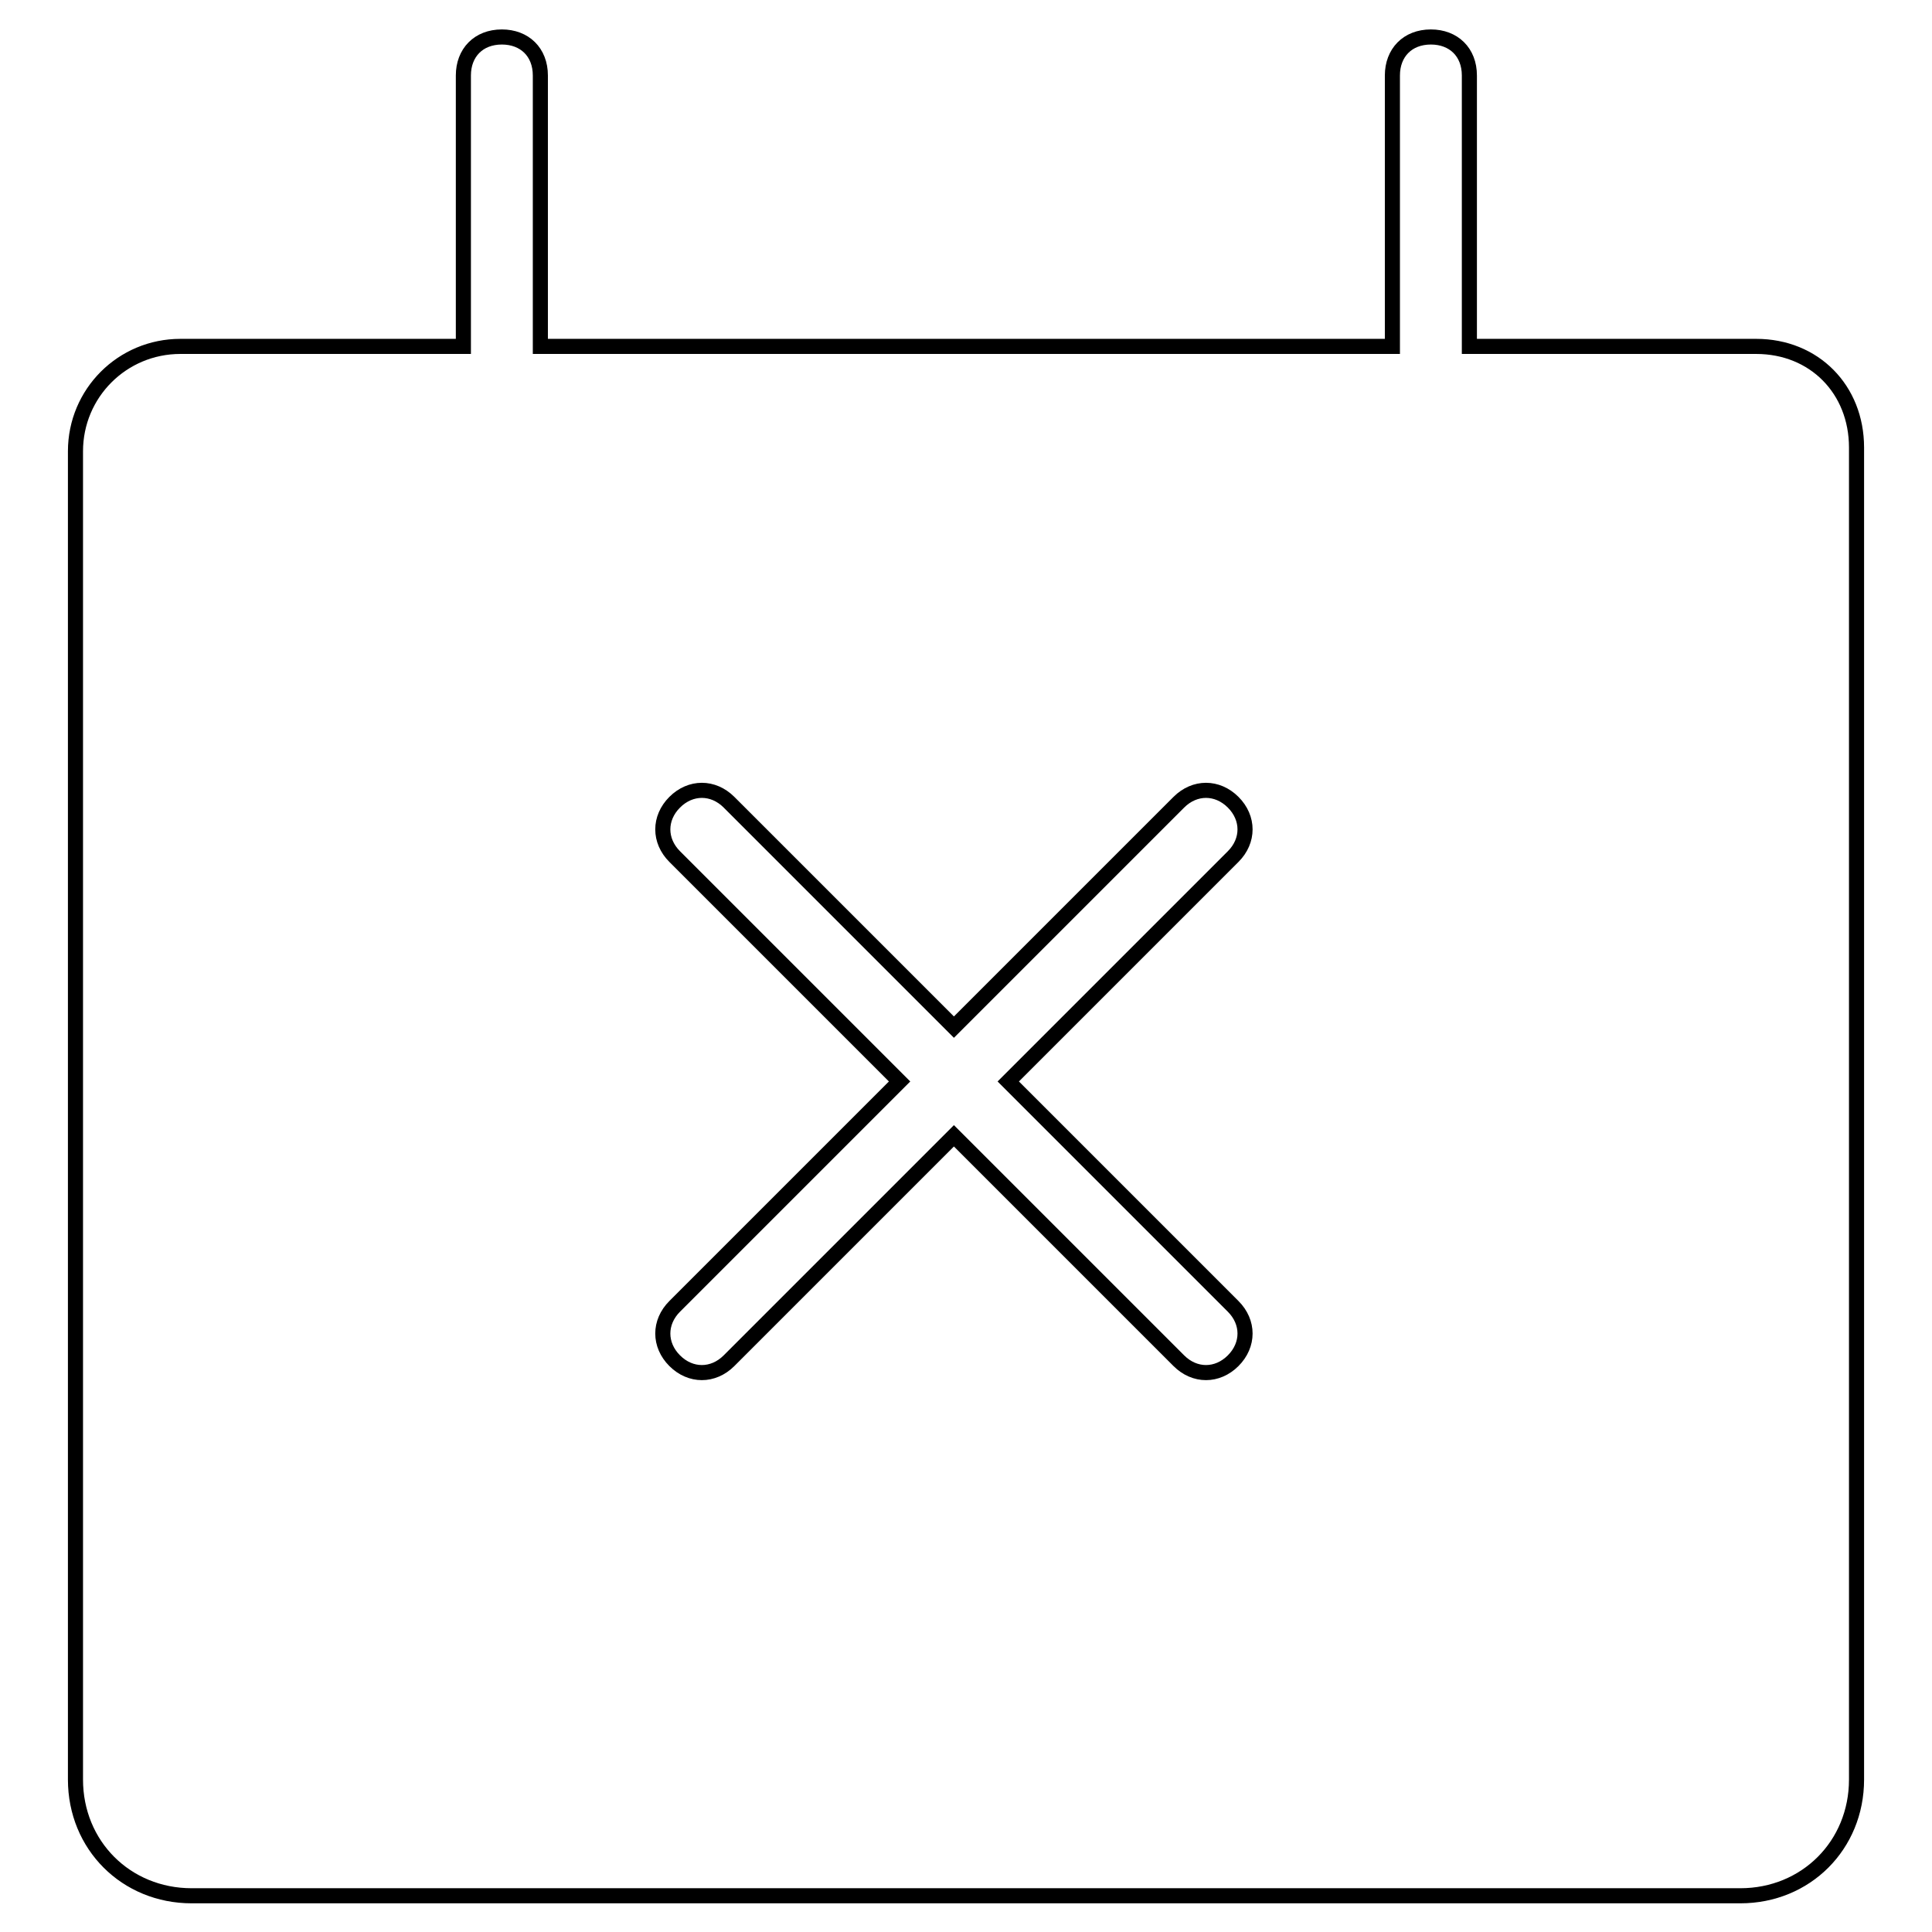 <?xml version="1.0" encoding="utf-8"?>
<!-- Svg Vector Icons : http://www.onlinewebfonts.com/icon -->
<!DOCTYPE svg PUBLIC "-//W3C//DTD SVG 1.1//EN" "http://www.w3.org/Graphics/SVG/1.1/DTD/svg11.dtd">
<svg version="1.1" xmlns="http://www.w3.org/2000/svg" xmlns:xlink="http://www.w3.org/1999/xlink" x="0px" y="0px" viewBox="0 0 256 256" enable-background="new 0 0 256 256" xml:space="preserve">
<g> <path stroke-width="2" fill-opacity="0" stroke="#000000"  d="M232.7,45.9h-38V10c0-3.1-2.1-5.1-5.1-5.1c-3.1,0-5.1,2.1-5.1,5.1v35.9H71.6V10c0-3.1-2.1-5.1-5.1-5.1 c-3.1,0-5.1,2.1-5.1,5.1v35.9H23.9c-7.7,0-13.9,6.2-13.9,13.9v176c0,8.7,6.7,15.4,15.4,15.4h205.2c8.7,0,15.4-6.7,15.4-15.4V59.3 C246,51.6,240.4,45.9,232.7,45.9z M163.4,173.1c2.1,2.1,2.1,5.1,0,7.2c-2.1,2.1-5.1,2.1-7.2,0l-29.8-29.8l-29.8,29.8 c-2.1,2.1-5.1,2.1-7.2,0c-2.1-2.1-2.1-5.1,0-7.2l29.8-29.8l-29.8-29.8c-2.1-2.1-2.1-5.1,0-7.2c2.1-2.1,5.1-2.1,7.2,0l29.8,29.8 l29.8-29.8c2.1-2.1,5.1-2.1,7.2,0c2.1,2.1,2.1,5.1,0,7.2l-29.8,29.8L163.4,173.1z"/></g>
</svg>